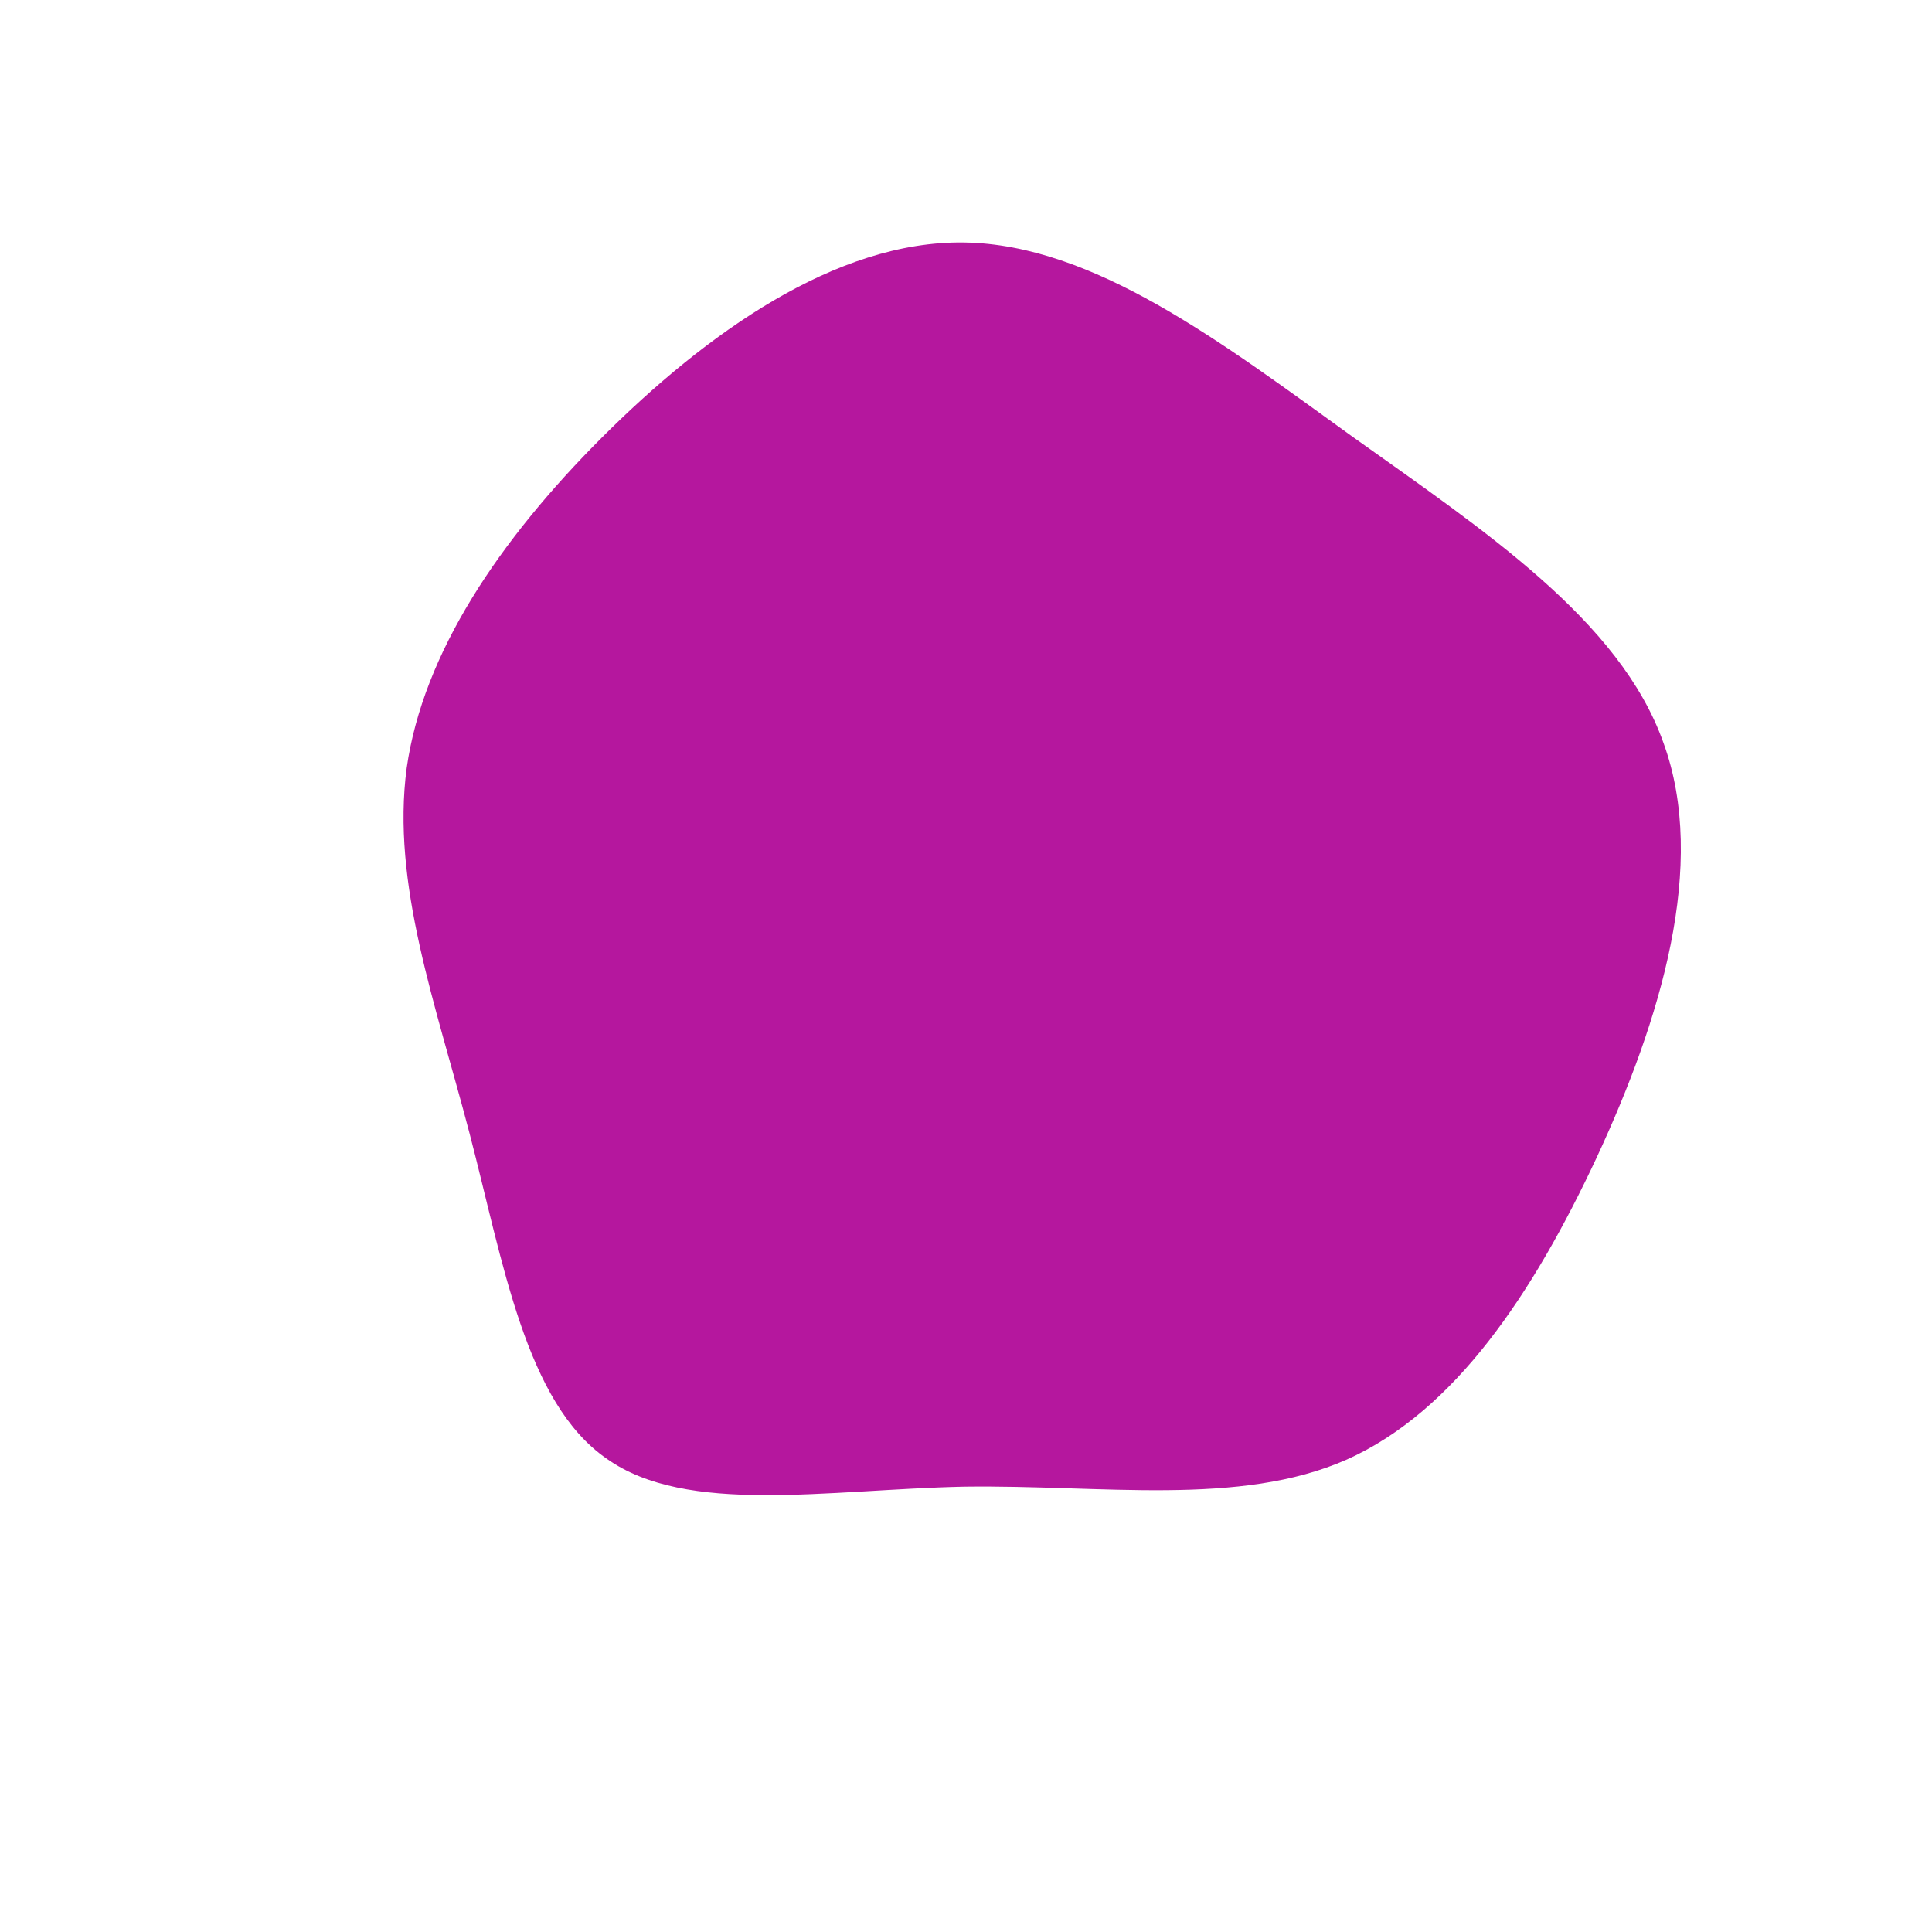 <?xml version="1.0" encoding="UTF-8" standalone="no"?> <svg xmlns="http://www.w3.org/2000/svg" viewBox="0 0 200 200"> <path fill="#B5179E" d="M40,-54.8C53.6,-45.1,67.7,-35.8,72.2,-23.1C76.8,-10.5,71.9,5.6,65.3,19.8C58.7,33.9,50.6,46.1,39.4,51.1C28.3,56,14.1,53.7,-0.2,53.9C-14.4,54.2,-28.9,56.9,-37.2,51C-45.6,45.2,-47.9,30.7,-51.4,17.3C-54.9,3.9,-59.5,-8.5,-57.9,-20.5C-56.2,-32.4,-48.3,-44.1,-37.7,-54.7C-27,-65.4,-13.5,-75.1,-0.2,-74.9C13.2,-74.7,26.4,-64.6,40,-54.8Z" transform="translate(100 100)"></path> </svg> 